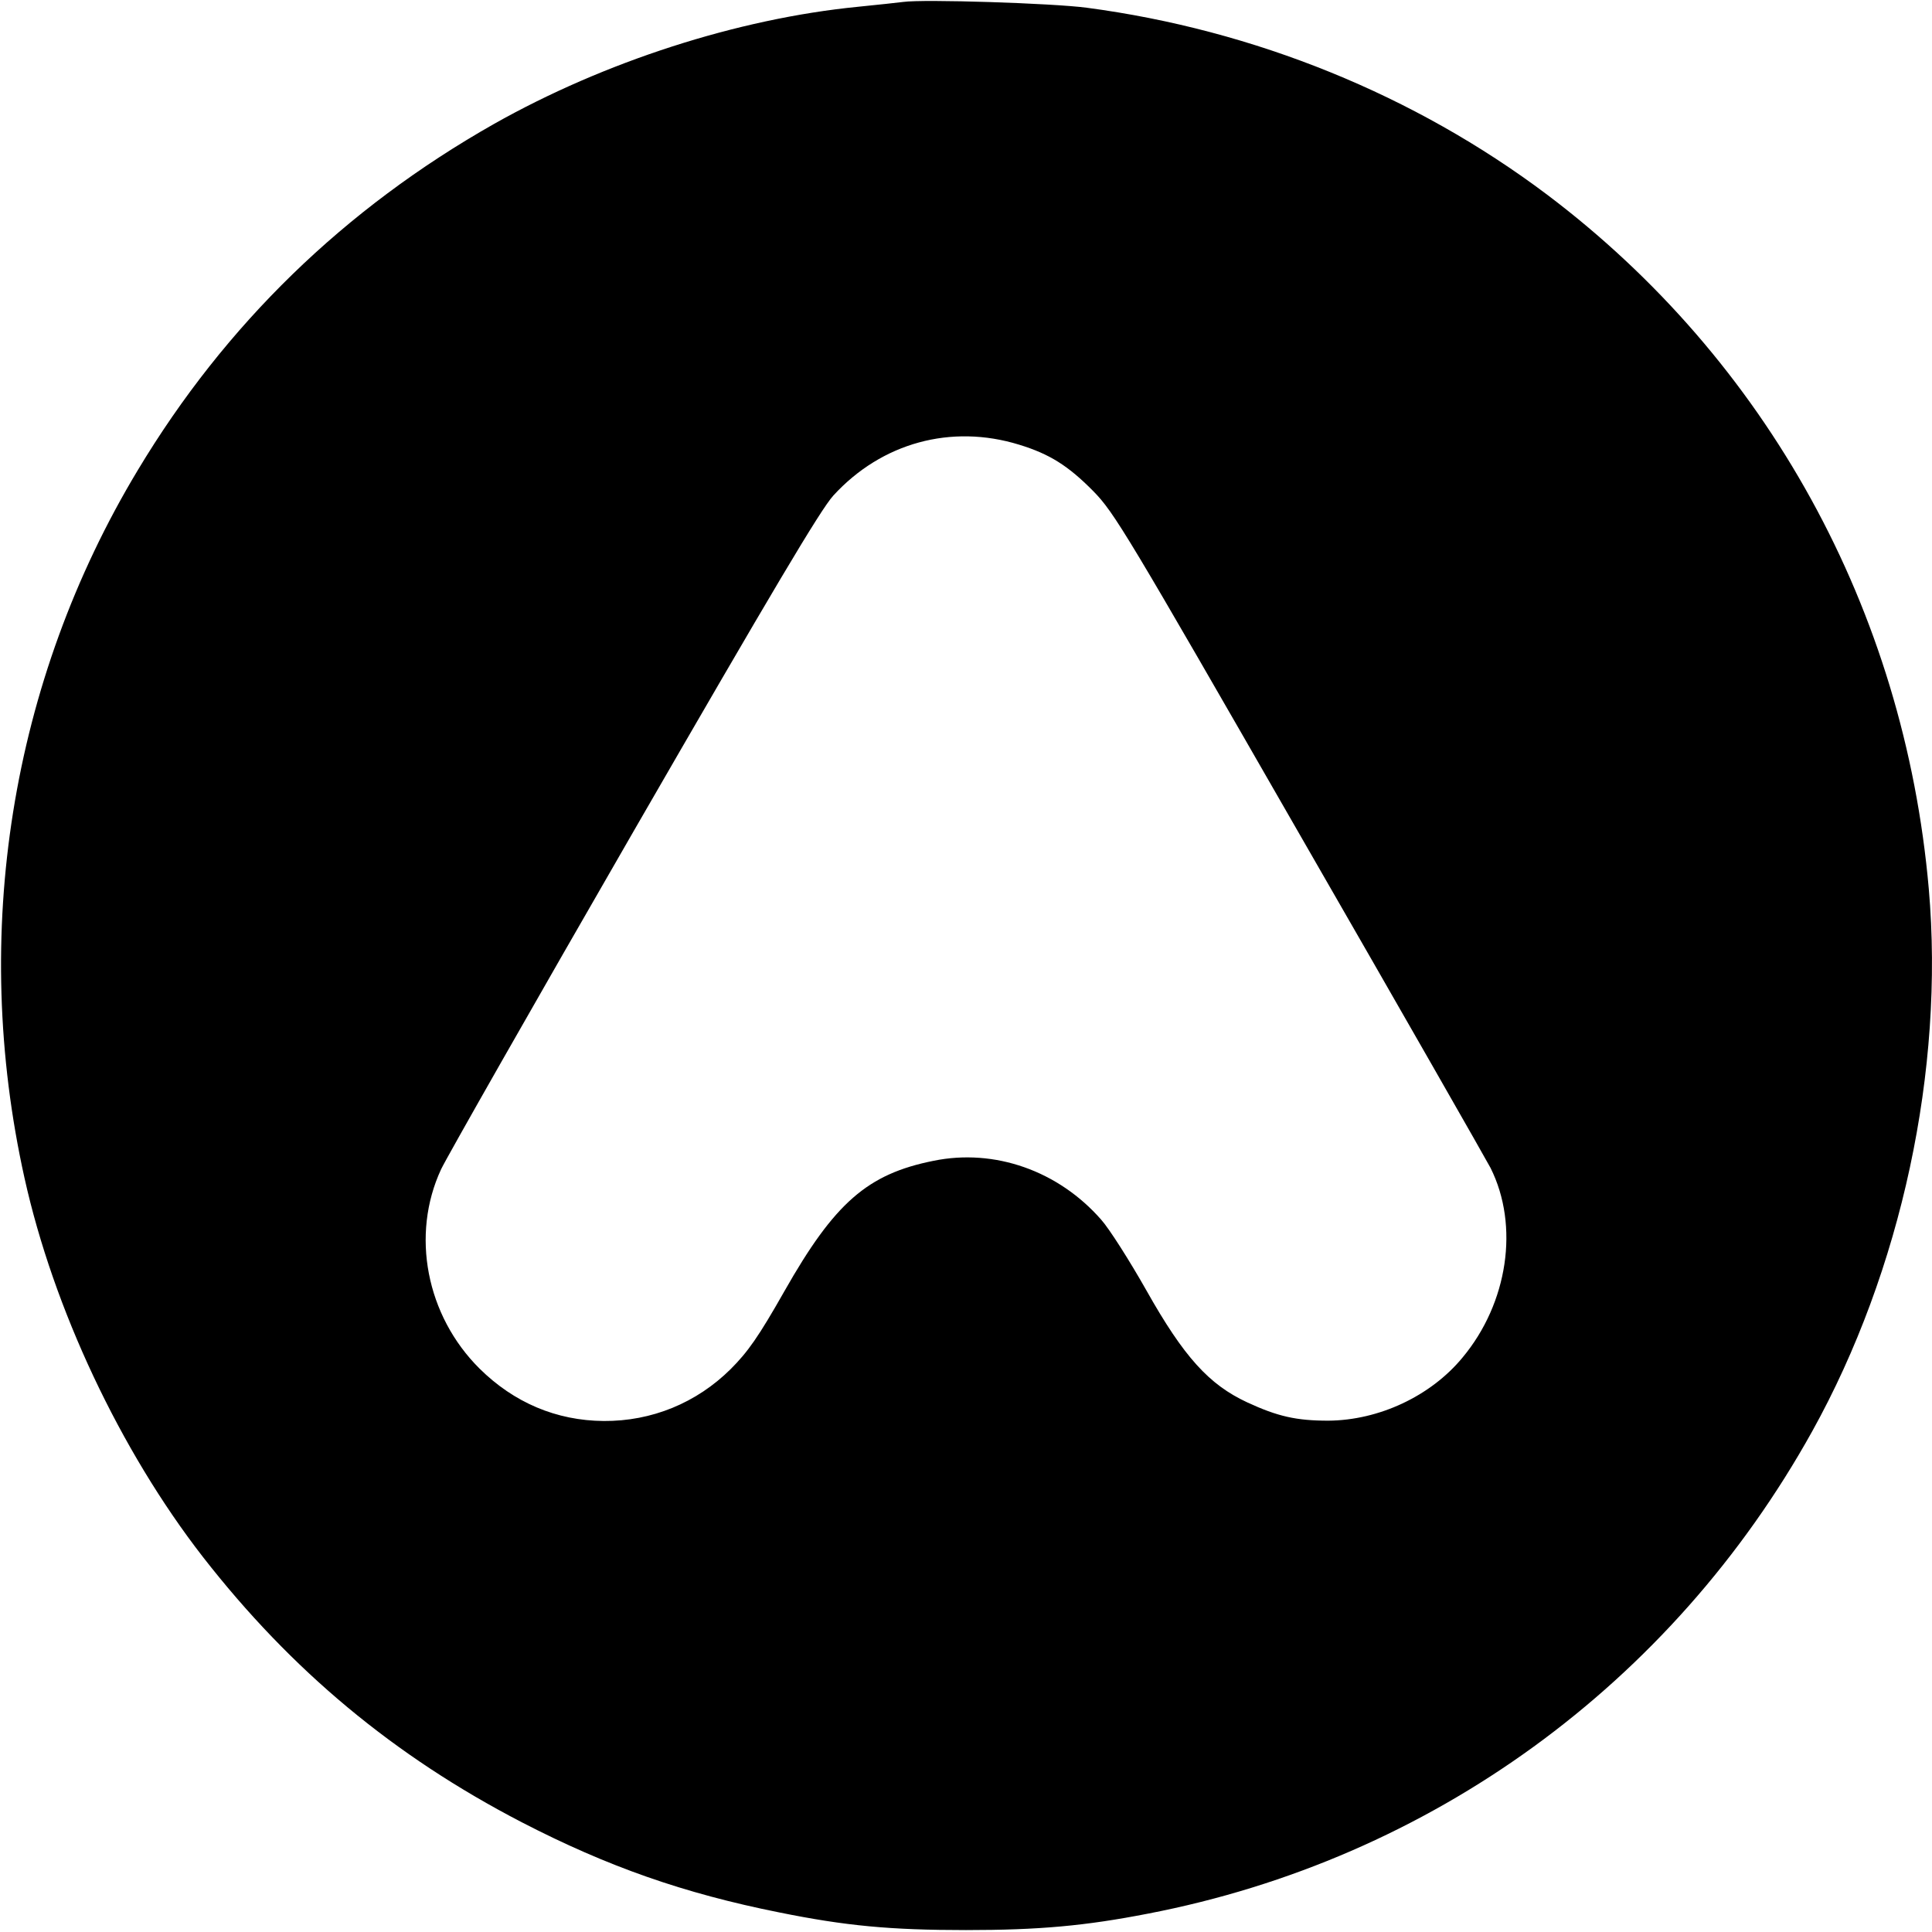 <?xml version="1.0" standalone="no"?>
<!DOCTYPE svg PUBLIC "-//W3C//DTD SVG 20010904//EN"
 "http://www.w3.org/TR/2001/REC-SVG-20010904/DTD/svg10.dtd">
<svg version="1.0" xmlns="http://www.w3.org/2000/svg"
 width="600pt" height="600pt" viewBox="0 0 600 600"
 preserveAspectRatio="xMidYMid meet">
<g transform="translate(0,600) scale(0.1,-0.1)"
fill="#000000" stroke="none">
<path d="M2805 5994 c-16 -2 -79 -9 -140 -15 -375 -37 -789 -171 -1131 -364
-464 -263 -834 -622 -1106 -1075 -395 -656 -520 -1441 -352 -2198 90 -406 297
-846 554 -1177 275 -353 593 -618 990 -824 267 -138 504 -221 799 -280 207
-42 346 -55 581 -55 227 0 370 13 565 51 878 169 1627 713 2063 1498 277 499
411 1123 362 1685 -76 866 -503 1641 -1186 2156 -411 309 -908 511 -1429 580
-105 14 -508 27 -570 18z m360 -1375 c95 -29 153 -66 230 -144 66 -67 105
-133 641 -1066 315 -547 581 -1013 593 -1036 90 -180 54 -420 -87 -589 -99
-120 -260 -195 -417 -196 -99 0 -157 13 -252 57 -118 55 -196 140 -313 348
-52 92 -115 191 -140 219 -133 152 -331 222 -521 183 -205 -41 -307 -130 -463
-405 -80 -141 -113 -188 -167 -242 -106 -105 -245 -162 -394 -161 -147 1 -279
57 -386 163 -165 164 -214 415 -119 619 17 36 286 509 598 1050 430 745 580
998 620 1042 150 164 366 223 577 158z"/>
</g>
</svg>
